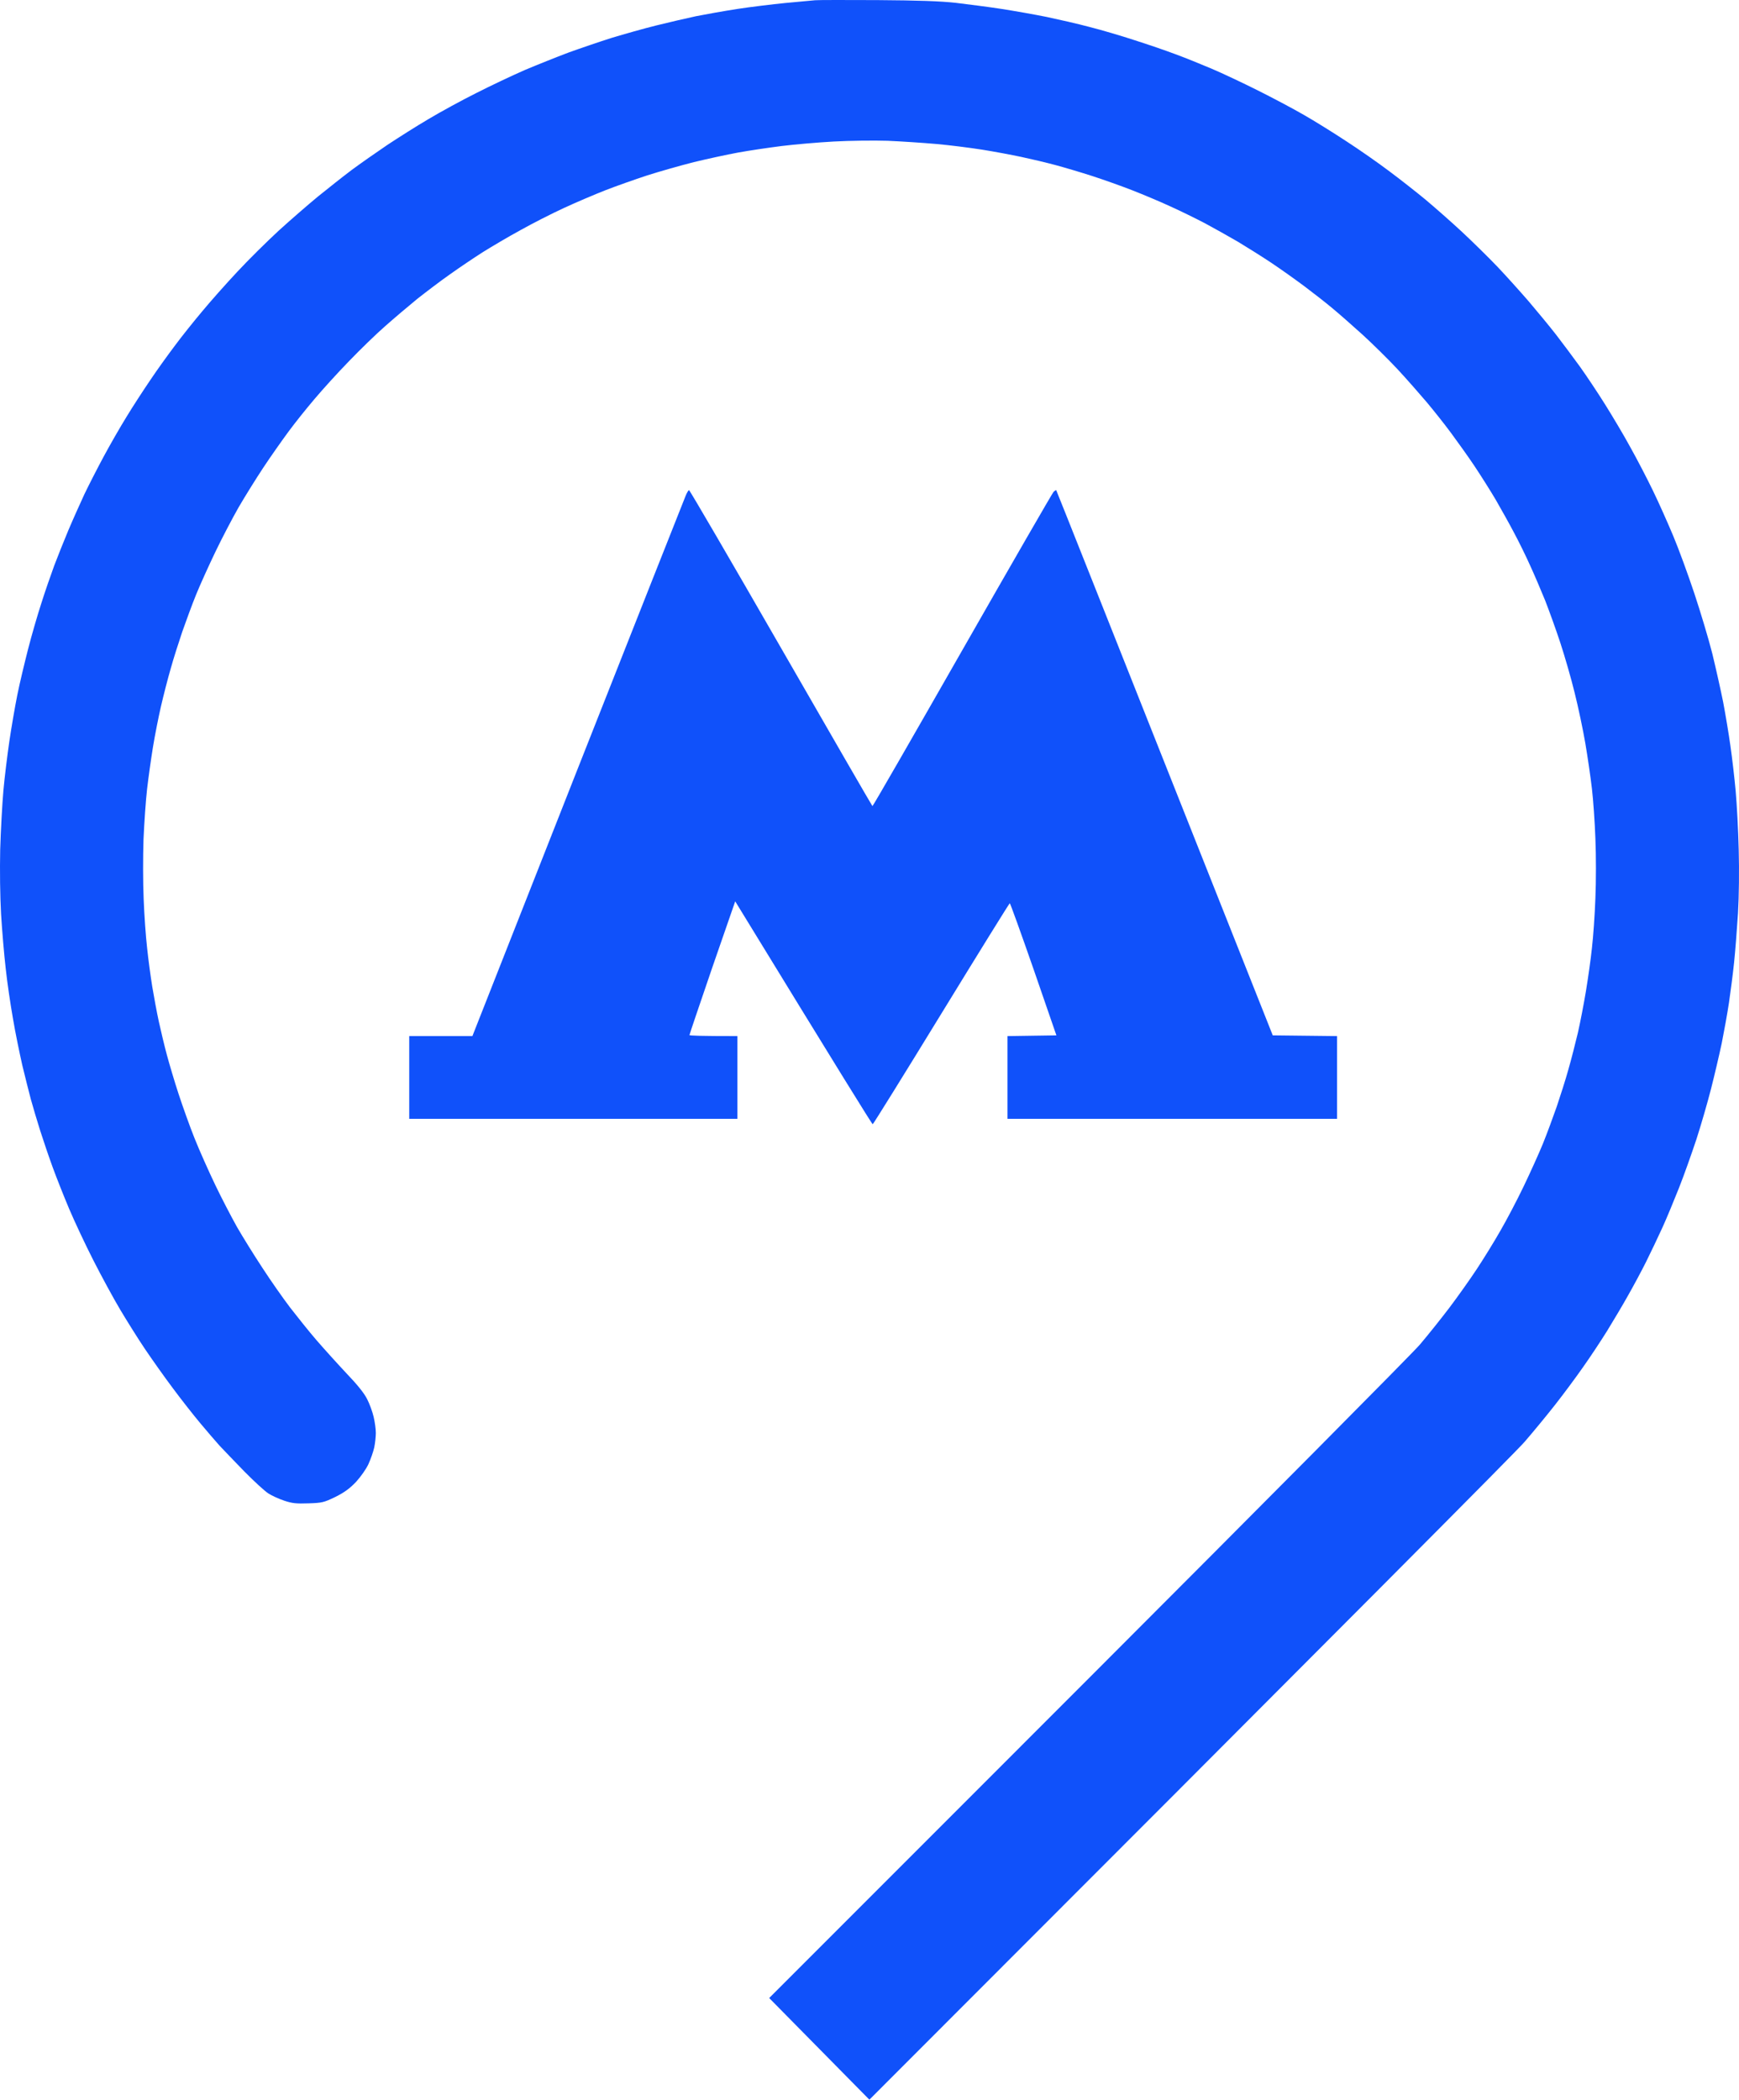 <?xml version="1.0" encoding="UTF-8"?> <svg xmlns="http://www.w3.org/2000/svg" width="1198" height="1446" viewBox="0 0 1198 1446" fill="none"> <path fill-rule="evenodd" clip-rule="evenodd" d="M604.517 0.066C632.526 0.266 647.73 0.766 658.533 1.966C666.836 2.966 680.94 4.765 690.043 6.165C699.146 7.565 713.05 10.065 721.052 11.665C729.055 13.365 742.359 16.365 750.561 18.565C758.864 20.665 772.768 24.765 781.571 27.664C790.373 30.464 802.977 34.764 809.579 37.264C816.181 39.664 827.484 44.264 834.587 47.264C841.689 50.263 855.893 56.963 866.096 62.063C876.299 67.163 890.703 74.762 898.106 79.062C905.508 83.262 918.812 91.561 927.615 97.361C936.417 103.061 949.721 112.361 957.123 117.96C964.526 123.46 975.829 132.36 982.131 137.559C988.433 142.859 999.736 152.759 1007.14 159.658C1014.54 166.558 1025.54 177.358 1031.55 183.657C1037.55 189.957 1047.15 200.657 1053.05 207.456C1058.85 214.256 1067.36 224.555 1071.96 230.455C1076.46 236.255 1083.86 246.255 1088.46 252.554C1092.96 258.854 1100.77 270.553 1105.77 278.553C1110.77 286.553 1118.67 299.752 1123.17 308.052C1127.77 316.251 1134.78 329.751 1138.78 338.05C1142.78 346.25 1148.98 360.249 1152.68 369.049C1156.38 377.849 1162.89 395.648 1167.19 408.547C1171.49 421.447 1177.09 440.146 1179.59 450.045C1181.99 459.945 1185.39 475.044 1187.09 483.544C1188.69 492.043 1190.99 505.643 1192.09 513.742C1193.29 521.942 1194.9 535.841 1195.7 544.741C1196.5 553.741 1197.5 571.84 1197.8 585.039C1198.2 599.338 1198 617.138 1197.3 629.037C1196.6 640.037 1195.4 655.336 1194.6 663.036C1193.79 670.735 1192.19 683.135 1191.09 690.534C1189.99 697.934 1187.69 710.533 1186.09 718.533C1184.39 726.533 1181.09 740.632 1178.69 750.032C1176.29 759.431 1171.79 774.93 1168.69 784.53C1165.49 794.13 1160.18 809.229 1156.68 818.029C1153.18 826.828 1148.08 839.228 1145.18 845.527C1142.28 851.827 1137.28 862.427 1133.98 869.026C1130.68 875.626 1124.97 886.225 1121.37 892.525C1117.87 898.825 1111.37 909.624 1107.17 916.524C1102.87 923.424 1095.47 934.623 1090.56 941.523C1085.76 948.423 1077.06 960.122 1071.26 967.522C1065.46 974.921 1055.95 986.421 1050.25 993.021C1044.55 999.62 940.618 1104.22 598.915 1446L529.895 1376L748.861 1157.01C869.297 1036.52 972.428 932.623 978.13 926.024C983.732 919.424 992.934 907.924 998.536 900.525C1004.14 893.125 1012.64 881.126 1017.34 874.026C1022.04 866.926 1029.45 854.927 1033.65 847.527C1037.95 840.128 1045.15 826.428 1049.65 817.029C1054.15 807.629 1060.15 794.43 1062.96 787.53C1065.76 780.63 1069.96 769.131 1072.46 762.031C1074.86 754.931 1078.56 743.432 1080.46 736.532C1082.46 729.633 1085.36 718.133 1087.06 711.033C1088.66 703.934 1091.16 691.034 1092.56 682.535C1093.96 674.035 1095.87 660.736 1096.67 653.036C1097.57 645.336 1098.67 629.837 1099.07 618.538C1099.57 607.238 1099.57 588.839 1099.07 577.539C1098.67 566.24 1097.57 550.741 1096.67 543.041C1095.77 535.341 1093.76 521.442 1092.16 512.042C1090.56 502.643 1087.26 486.944 1084.76 477.044C1082.36 467.144 1077.86 451.645 1074.86 442.546C1071.86 433.446 1067.16 420.447 1064.46 413.547C1061.65 406.647 1057.05 395.848 1054.15 389.548C1051.35 383.248 1046.25 372.849 1042.85 366.549C1039.55 360.249 1033.85 350.15 1030.35 344.05C1026.74 337.95 1020.24 327.651 1015.84 321.051C1011.44 314.451 1004.04 304.152 999.536 298.052C995.035 291.952 987.533 282.553 982.931 277.053C978.33 271.653 969.427 261.454 963.025 254.554C956.623 247.654 945.52 236.755 938.518 230.355C931.416 223.956 922.013 215.656 917.612 212.056C913.21 208.356 904.608 201.657 898.606 197.157C892.604 192.657 882.201 185.257 875.599 180.857C868.997 176.458 858.594 169.958 852.592 166.358C846.59 162.858 836.387 157.159 830.085 153.759C823.783 150.459 812.98 145.159 806.078 142.059C799.176 138.859 787.472 133.96 780.07 131.06C772.668 128.16 760.264 123.76 752.562 121.26C744.86 118.76 733.356 115.36 727.054 113.661C720.752 111.961 710.149 109.461 703.547 108.061C696.945 106.661 684.741 104.361 676.539 103.061C668.236 101.761 654.132 99.961 645.029 99.161C635.927 98.361 620.922 97.361 611.519 96.961C602.116 96.661 585.511 96.861 574.508 97.461C563.505 98.061 547.3 99.461 538.497 100.561C529.695 101.661 516.191 103.661 508.488 105.061C500.786 106.461 487.082 109.461 477.979 111.661C468.876 113.961 454.472 118.06 445.969 120.76C437.467 123.56 424.363 128.16 416.961 131.06C409.558 133.96 396.655 139.459 388.452 143.259C380.15 147.059 366.645 153.959 358.443 158.558C350.141 163.058 338.537 169.958 332.435 173.758C326.333 177.658 316.23 184.457 309.928 188.957C303.627 193.357 293.523 201.057 287.422 205.856C281.42 210.756 271.517 219.156 265.415 224.555C259.313 229.855 248.11 240.755 240.407 248.754C232.705 256.654 222.102 268.353 216.8 274.653C211.499 280.853 203.396 290.952 198.895 297.052C194.394 303.152 186.491 314.351 181.39 322.051C176.288 329.751 168.586 342.15 164.285 349.55C160.083 356.949 152.881 370.649 148.38 380.048C143.878 389.448 137.877 402.647 135.076 409.547C132.275 416.447 128.074 427.946 125.573 435.046C123.172 442.146 119.471 453.645 117.57 460.545C115.57 467.444 112.569 479.144 110.868 486.544C109.168 493.943 106.667 506.543 105.367 514.542C104.066 522.542 102.266 535.341 101.366 543.041C100.465 550.741 99.365 566.54 98.865 578.039C98.465 589.939 98.465 607.738 98.965 619.038C99.365 630.037 100.465 645.336 101.366 653.036C102.166 660.736 103.766 672.535 104.867 679.335C105.967 686.035 107.968 696.834 109.368 703.334C110.768 709.733 113.269 720.233 114.97 726.533C116.67 732.832 120.271 745.032 123.072 753.531C125.873 762.031 130.774 775.83 134.075 784.03C137.376 792.33 143.778 806.629 148.28 816.029C152.781 825.428 159.583 838.428 163.284 845.027C167.085 851.627 174.888 864.226 180.689 873.026C186.391 881.826 195.094 894.225 199.895 900.525C204.797 906.824 212.899 917.024 218.101 923.024C223.302 929.023 232.605 939.323 238.707 945.823C246.209 953.622 250.911 959.522 252.911 963.522C254.612 966.822 256.612 972.321 257.413 975.821C258.213 979.221 258.913 984.121 258.913 986.821C258.913 989.421 258.413 993.921 257.813 996.82C257.213 999.62 255.412 1004.82 253.811 1008.32C252.211 1011.82 248.41 1017.12 245.209 1020.62C240.908 1025.12 237.206 1027.82 231.005 1030.92C223.102 1034.72 221.902 1035.02 212.499 1035.32C204.097 1035.62 201.296 1035.32 195.894 1033.52C192.293 1032.32 187.391 1030.12 184.891 1028.52C182.39 1026.92 174.988 1020.12 168.286 1013.32C161.684 1006.52 153.981 998.52 151.181 995.52C148.48 992.521 142.478 985.521 137.877 980.021C133.275 974.521 124.773 963.722 119.071 956.022C113.269 948.323 104.667 936.123 99.865 929.023C95.064 921.924 87.461 909.724 82.86 902.025C78.259 894.325 69.956 879.026 64.354 868.026C58.753 857.027 51.25 841.027 47.649 832.528C44.048 824.028 38.947 811.129 36.346 804.029C33.745 796.929 29.844 785.43 27.643 778.53C25.443 771.631 22.642 762.031 21.241 757.031C19.941 752.032 17.24 741.532 15.34 733.532C13.539 725.533 10.538 711.133 8.938 701.534C7.237 691.934 4.936 676.435 3.936 667.035C2.836 657.636 1.435 640.837 0.735 629.537C0.035 616.938 -0.165 599.738 0.135 585.039C0.535 571.84 1.535 553.641 2.336 544.541C3.136 535.441 5.037 520.142 6.437 510.542C7.837 500.943 10.338 486.544 11.939 478.544C13.539 470.544 16.94 456.445 19.341 447.045C21.742 437.646 25.843 423.546 28.444 415.547C30.944 407.547 35.046 395.848 37.346 389.548C39.747 383.248 44.148 372.149 47.149 365.049C50.15 357.949 55.152 346.85 58.053 340.55C61.053 334.25 67.055 322.551 71.356 314.551C75.658 306.552 82.76 294.152 87.161 287.053C91.463 279.953 98.965 268.453 103.666 261.554C108.268 254.654 115.87 244.155 120.471 238.055C124.973 231.955 133.375 221.456 139.177 214.556C144.879 207.656 155.882 195.257 163.584 187.057C171.287 178.758 184.09 166.158 191.993 158.858C199.895 151.659 211.999 141.159 218.901 135.46C225.803 129.86 236.306 121.56 242.408 116.96C248.51 112.461 259.513 104.761 266.915 99.761C274.318 94.861 286.921 86.862 294.924 82.162C302.926 77.362 317.731 69.263 327.934 64.163C338.137 58.963 353.241 51.863 361.444 48.264C369.746 44.764 383.25 39.364 391.453 36.264C399.755 33.264 413.26 28.664 421.462 26.064C429.765 23.565 443.469 19.665 451.971 17.565C460.474 15.465 472.878 12.565 479.48 11.165C486.081 9.865 498.885 7.565 507.988 6.165C517.091 4.765 531.895 2.966 540.998 2.066C550.101 1.266 559.304 0.366 561.504 0.166C563.705 -0.034 583.011 -0.034 604.517 0.066V0.066ZM474.678 337.55C475.078 337.45 503.587 386.348 537.997 446.145C572.408 505.943 600.716 554.941 601.016 555.14C601.316 555.34 629.125 506.943 662.935 447.745C696.745 388.548 725.054 339.45 725.854 338.65C726.754 337.85 727.554 337.35 727.654 337.65C727.854 337.85 761.464 422.446 876.799 713.033L921.113 713.533V770.531H694.044V713.533L727.754 713.033L712.05 667.535C703.347 642.536 695.945 622.037 695.645 622.037C695.345 622.037 674.138 656.236 648.53 698.034C622.923 739.832 601.616 774.131 601.216 774.231C600.816 774.331 579.41 739.832 506.488 620.737L490.683 666.335C482.08 691.534 474.978 712.333 474.978 712.833C474.978 713.233 482.38 713.533 507.988 713.533V770.531H281.92V713.533H325.433L397.855 529.742C437.767 428.746 471.177 344.15 472.177 341.85C473.078 339.45 474.278 337.55 474.678 337.55V337.55Z" fill="#1051FA"></path> </svg> 